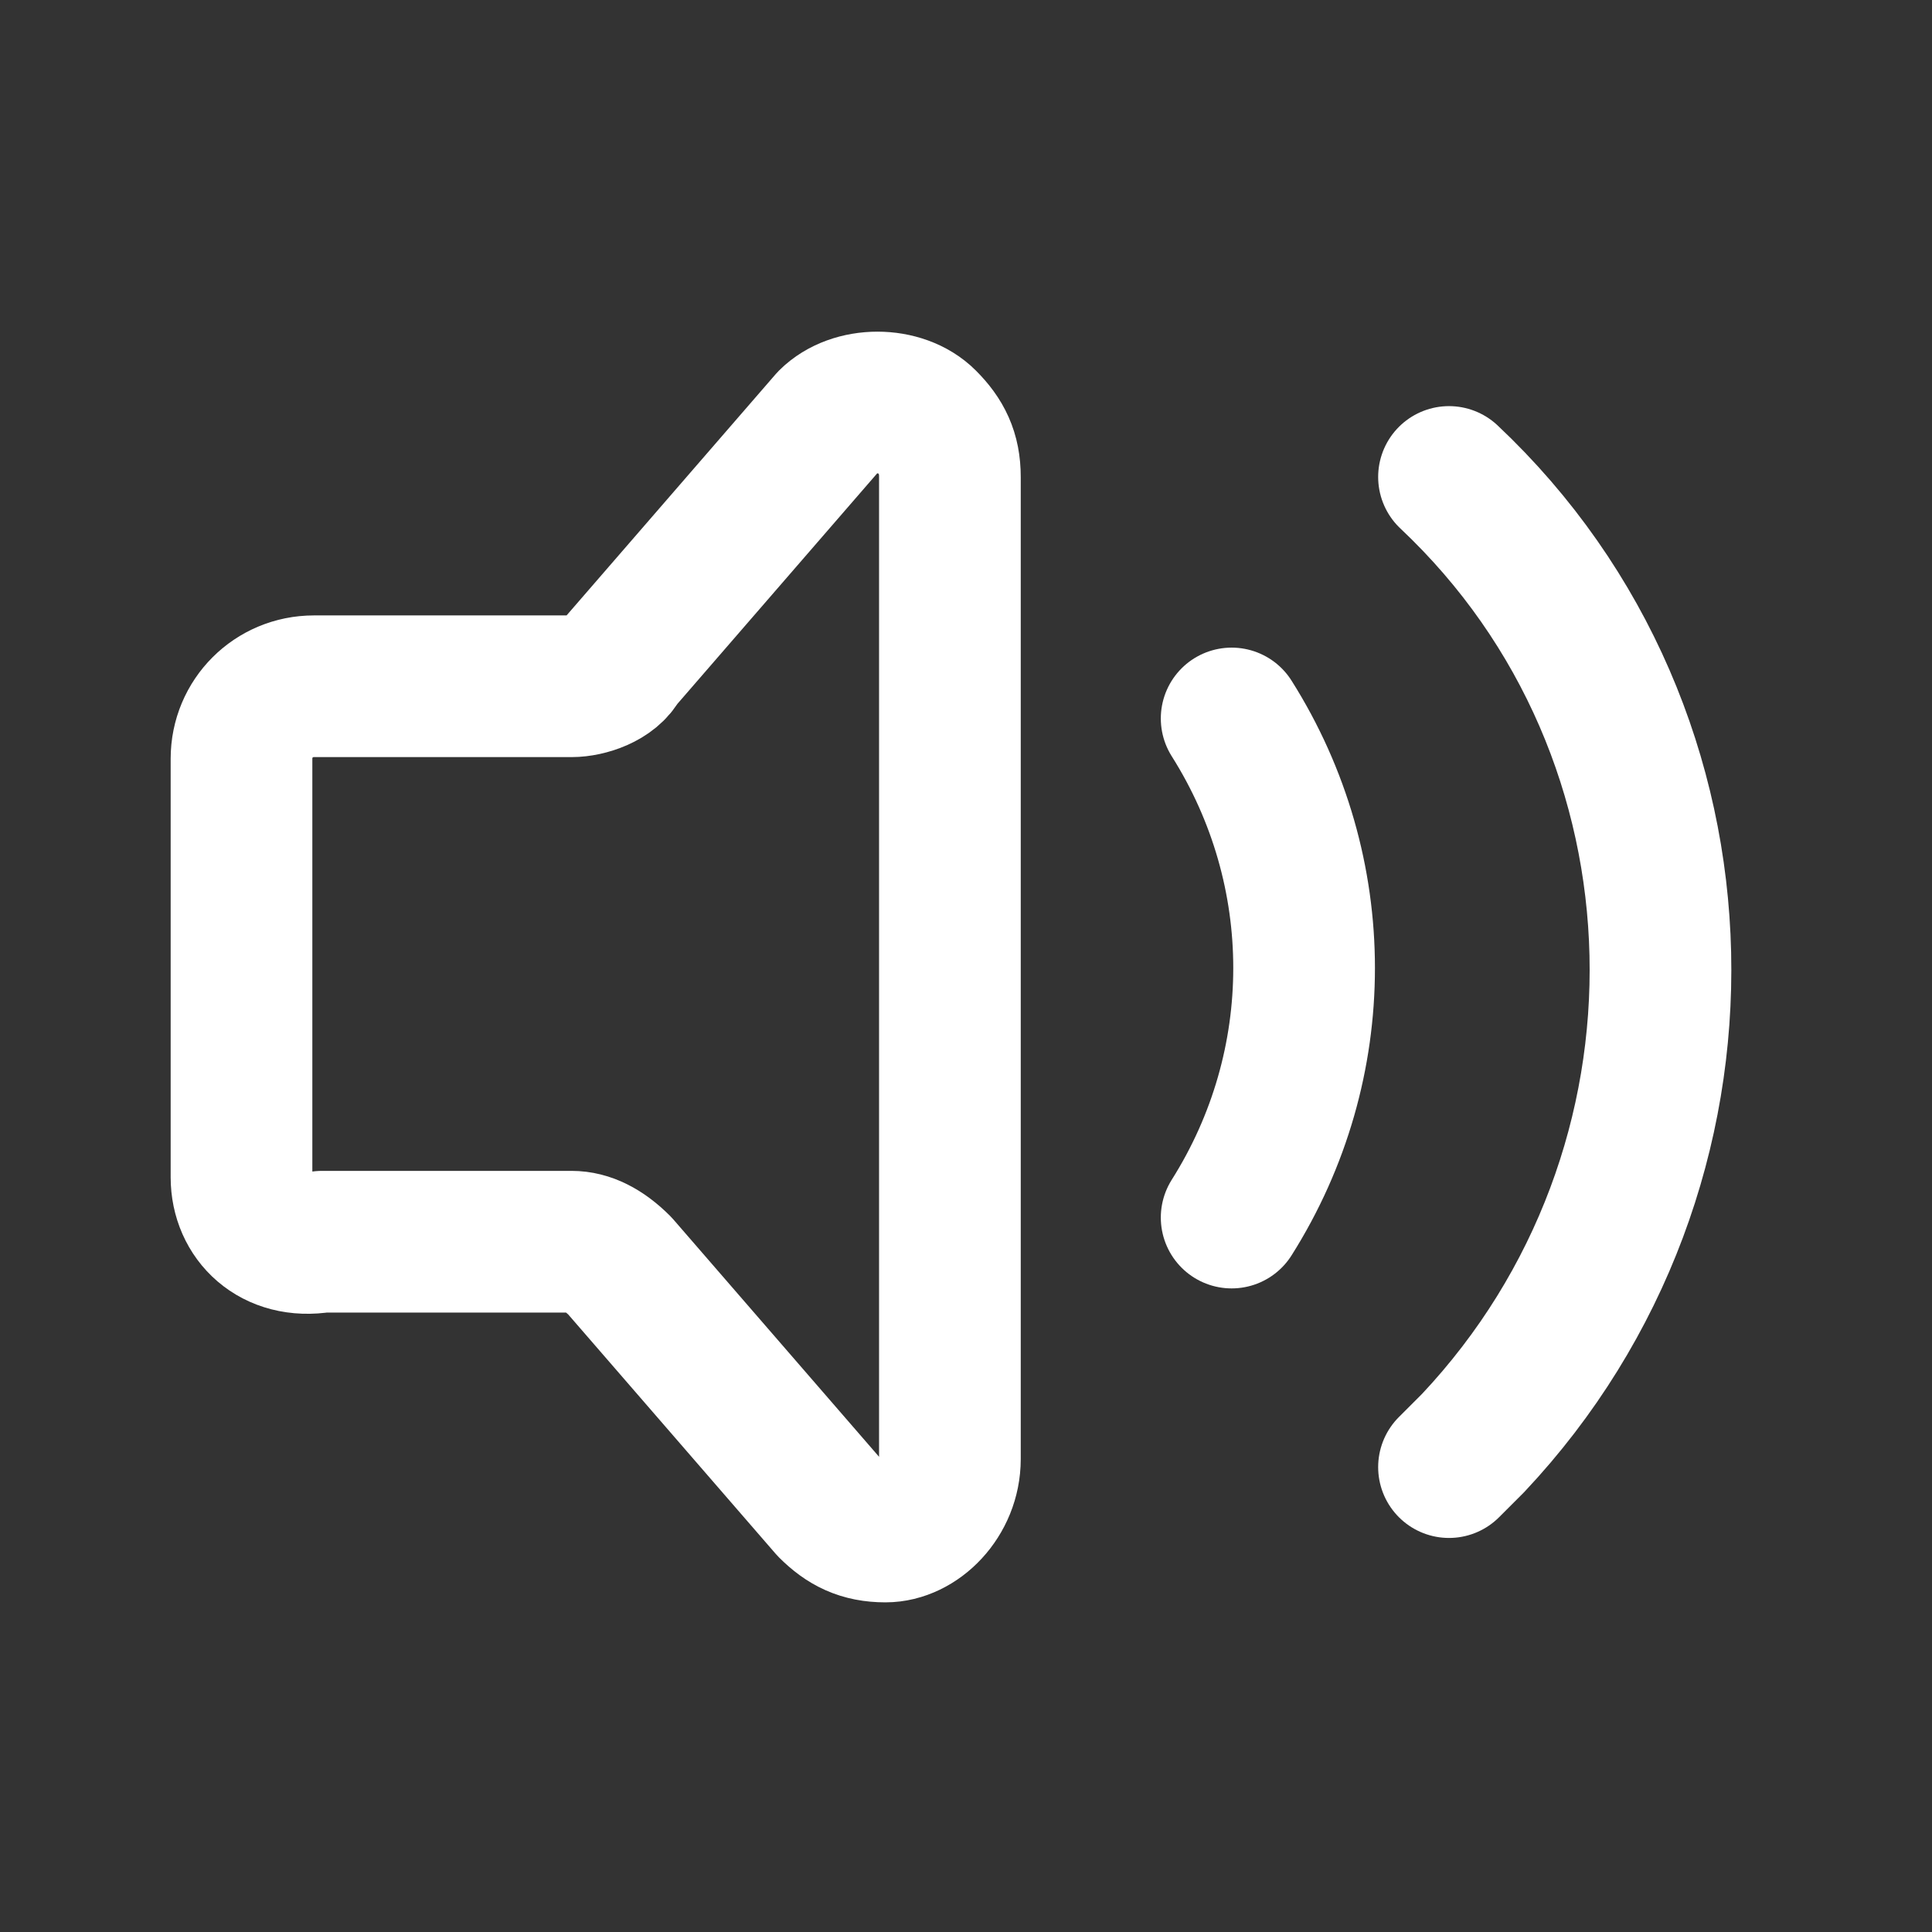 <?xml version="1.0" encoding="UTF-8"?>
<svg width="24px" height="24px" viewBox="0 0 24 24" version="1.1" xmlns="http://www.w3.org/2000/svg" xmlns:xlink="http://www.w3.org/1999/xlink">
    <rect x="0" y="0" width="24" height="24" fill="#333333" stroke="none"/>
    <title>icon-sound</title>
    <g id="icon-sound" stroke="none" stroke-width="1" fill="none" fill-rule="evenodd" stroke-linecap="round" stroke-linejoin="round">
        <g id="sound-on" transform="translate(3, 5)" stroke="#FFFFFF" stroke-width="1.76">
            <g id="Group_168" transform="translate(-0, 0)">
                <path d="M7.10542736e-15,9.625 L7.10542736e-15,4.425 C7.10542736e-15,3.925 0.4,3.525 0.9,3.525 L4.1,3.525 C4.3,3.525 4.6,3.425 4.7,3.225 L7.3,0.225 C7.6,-0.075 8.2,-0.075 8.5,0.225 C8.7,0.425 8.8,0.625 8.8,0.925 L8.8,13.125 C8.8,13.625 8.4,14.025 8,14.025 C7.7,14.025 7.5,13.925 7.3,13.725 L4.7,10.725 C4.5,10.525 4.3,10.425 4.1,10.425 L1,10.425 C0.4,10.525 7.10542736e-15,10.125 7.10542736e-15,9.625 Z" id="Path_131"></path>
                <path d="M12.3,3.925 C13.5,5.825 13.5,8.225 12.3,10.125" id="Path_132"></path>
                <path d="M15,0.925 C18.4,4.125 18.5,9.525 15.3,12.925 C15.2,13.025 15.1,13.125 15,13.225" id="Path_133"></path>
            </g>
        </g>
    </g>
</svg>